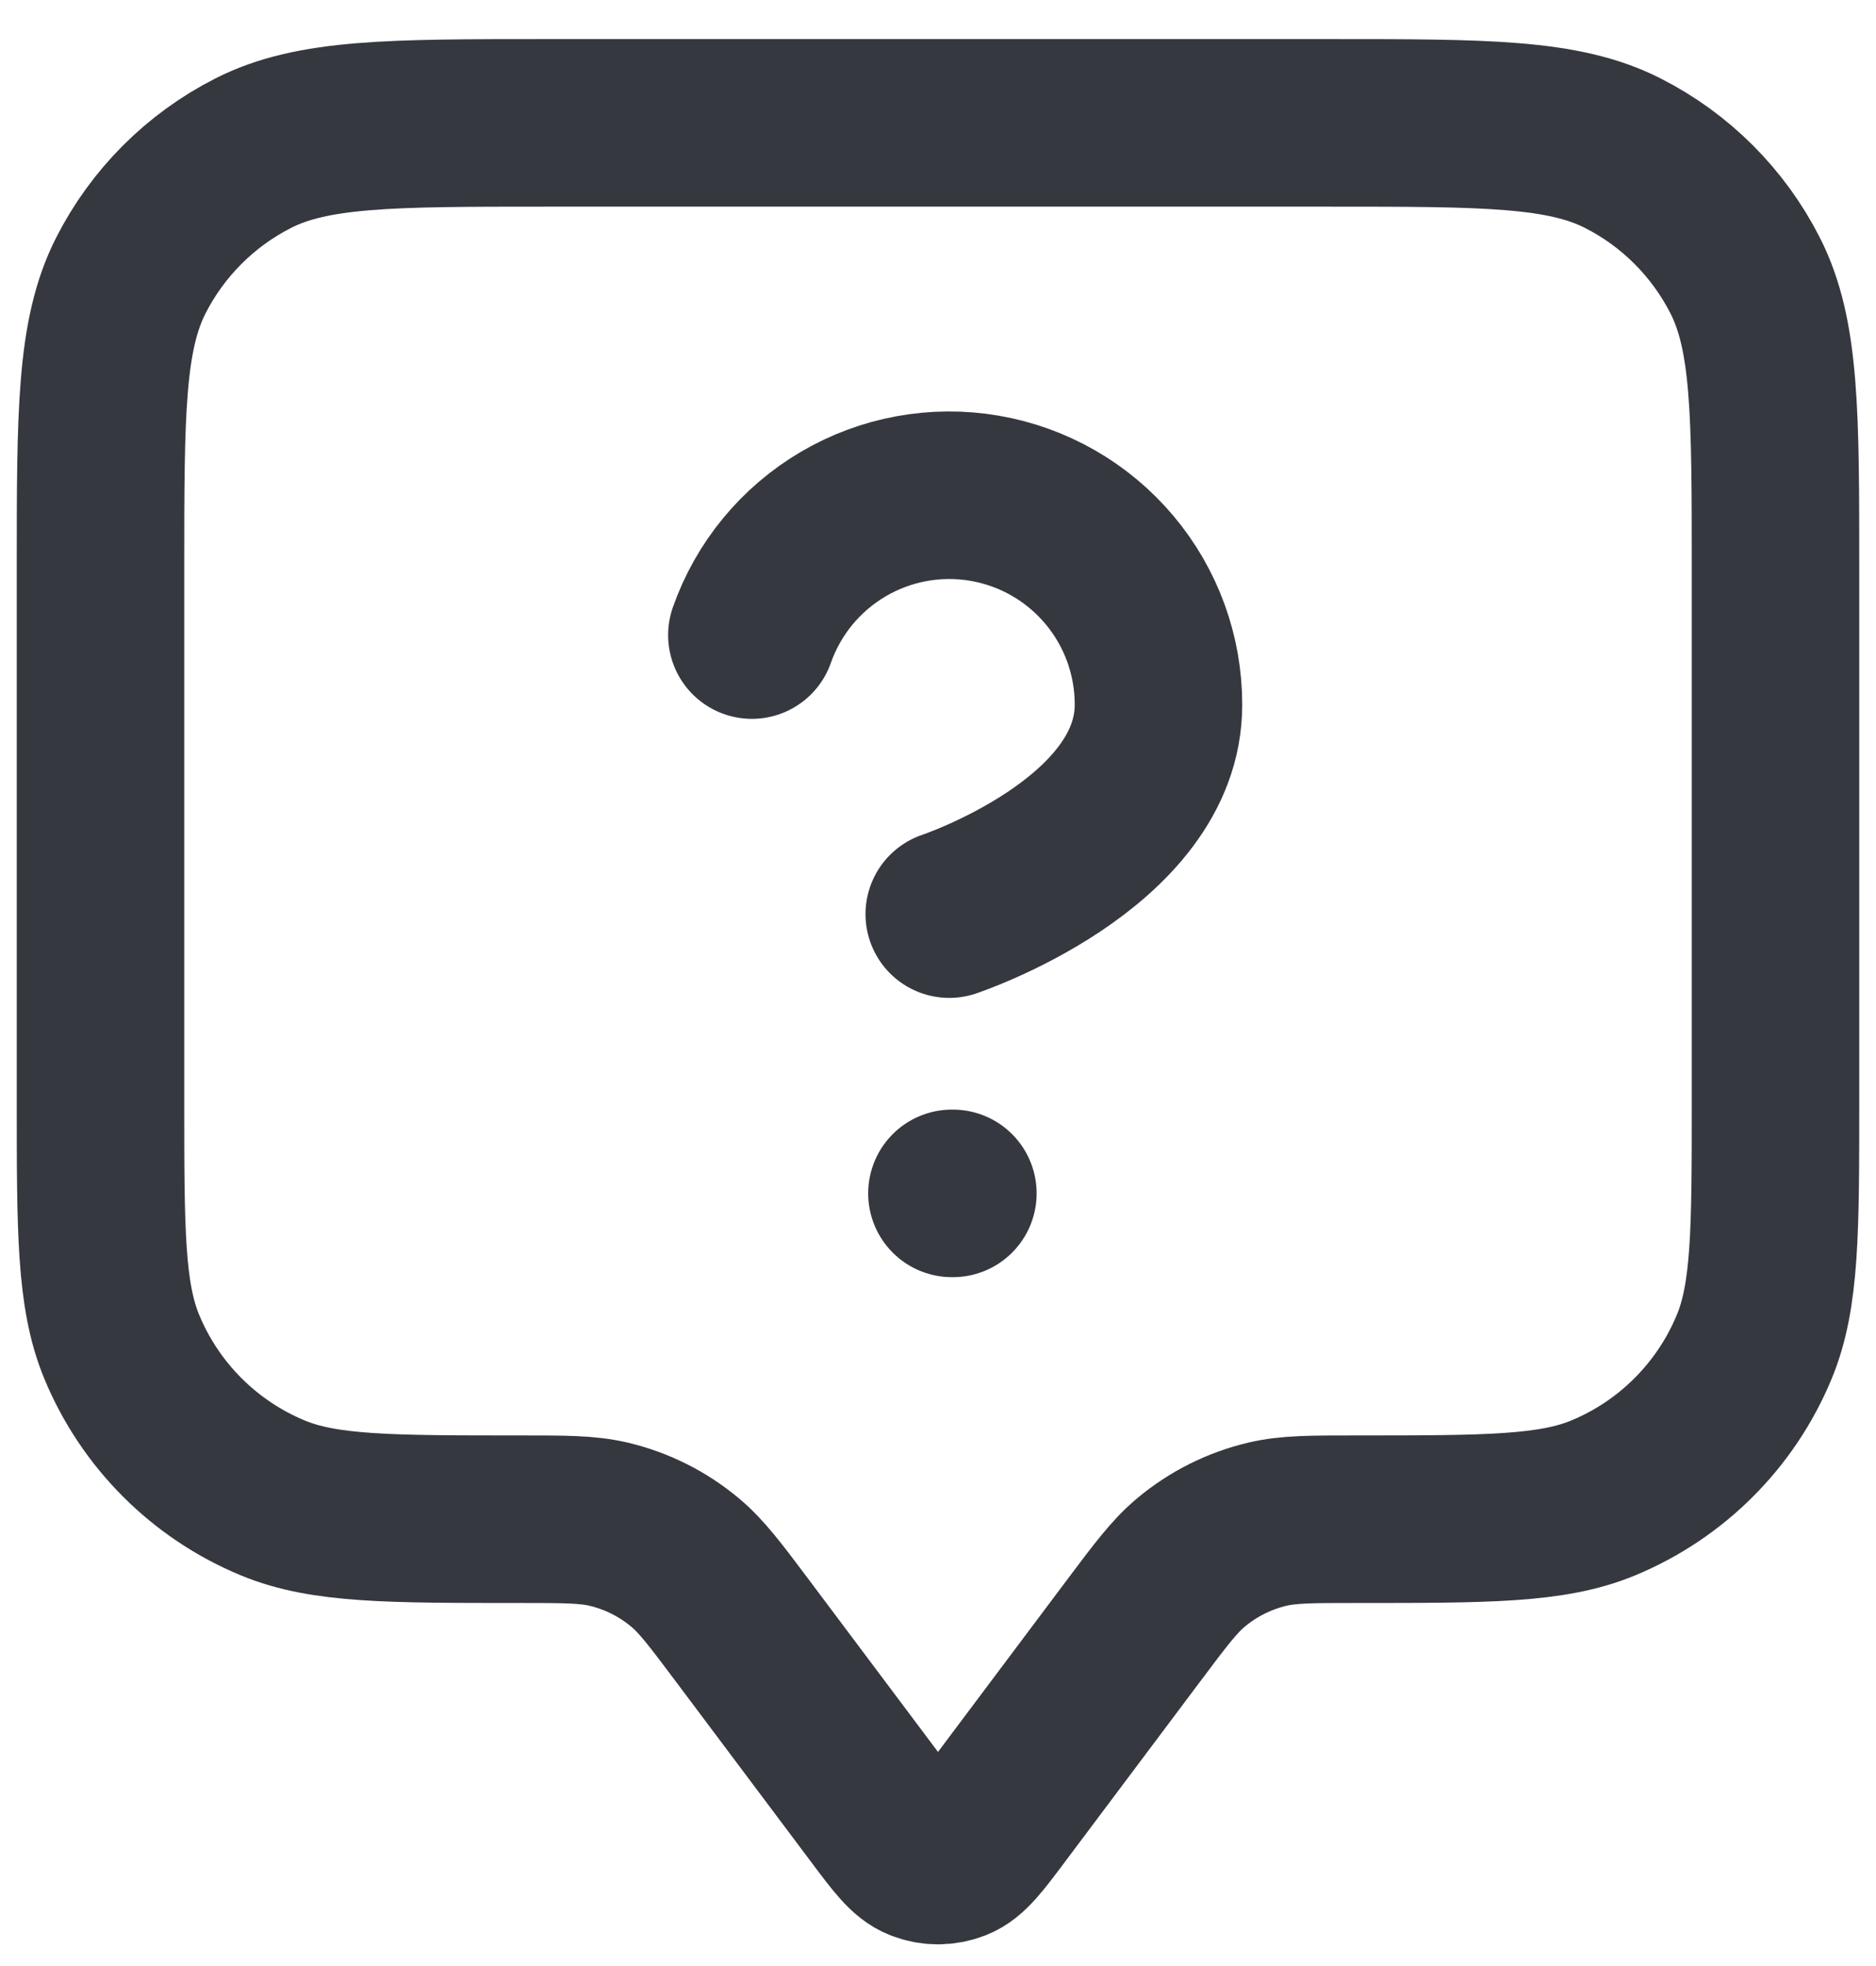 <svg width="42" height="44" viewBox="0 0 42 44" fill="none" xmlns="http://www.w3.org/2000/svg">
<path d="M16.833 14.213C17.2 13.169 17.925 12.29 18.879 11.729C19.832 11.169 20.953 10.964 22.044 11.151C23.134 11.338 24.123 11.905 24.835 12.751C25.548 13.597 25.938 14.668 25.936 15.774C25.936 18.897 21.252 20.458 21.252 20.458M21.312 26.708H21.333M16.625 36.5L19.667 40.556C20.119 41.159 20.345 41.46 20.622 41.568C20.865 41.663 21.135 41.663 21.378 41.568C21.655 41.46 21.881 41.159 22.333 40.556L25.375 36.5C25.986 35.686 26.291 35.279 26.664 34.968C27.16 34.553 27.747 34.26 28.376 34.111C28.848 34 29.357 34 30.375 34C33.287 34 34.743 34 35.892 33.524C37.423 32.89 38.64 31.673 39.274 30.142C39.75 28.993 39.75 27.537 39.75 24.625V12.75C39.75 9.25 39.75 7.5 39.069 6.163C38.47 4.987 37.514 4.03 36.337 3.431C35.001 2.75 33.25 2.75 29.75 2.75H12.25C8.75 2.75 7 2.75 5.663 3.431C4.487 4.03 3.53 4.987 2.931 6.163C2.25 7.5 2.25 9.25 2.25 12.75V24.625C2.25 27.537 2.25 28.993 2.726 30.142C3.36 31.673 4.577 32.89 6.108 33.524C7.257 34 8.713 34 11.625 34C12.643 34 13.152 34 13.624 34.111C14.254 34.26 14.84 34.553 15.336 34.968C15.709 35.279 16.014 35.686 16.625 36.5Z" stroke="#363840" stroke-width="3.75" stroke-linecap="round" stroke-linejoin="round"/>
</svg>
